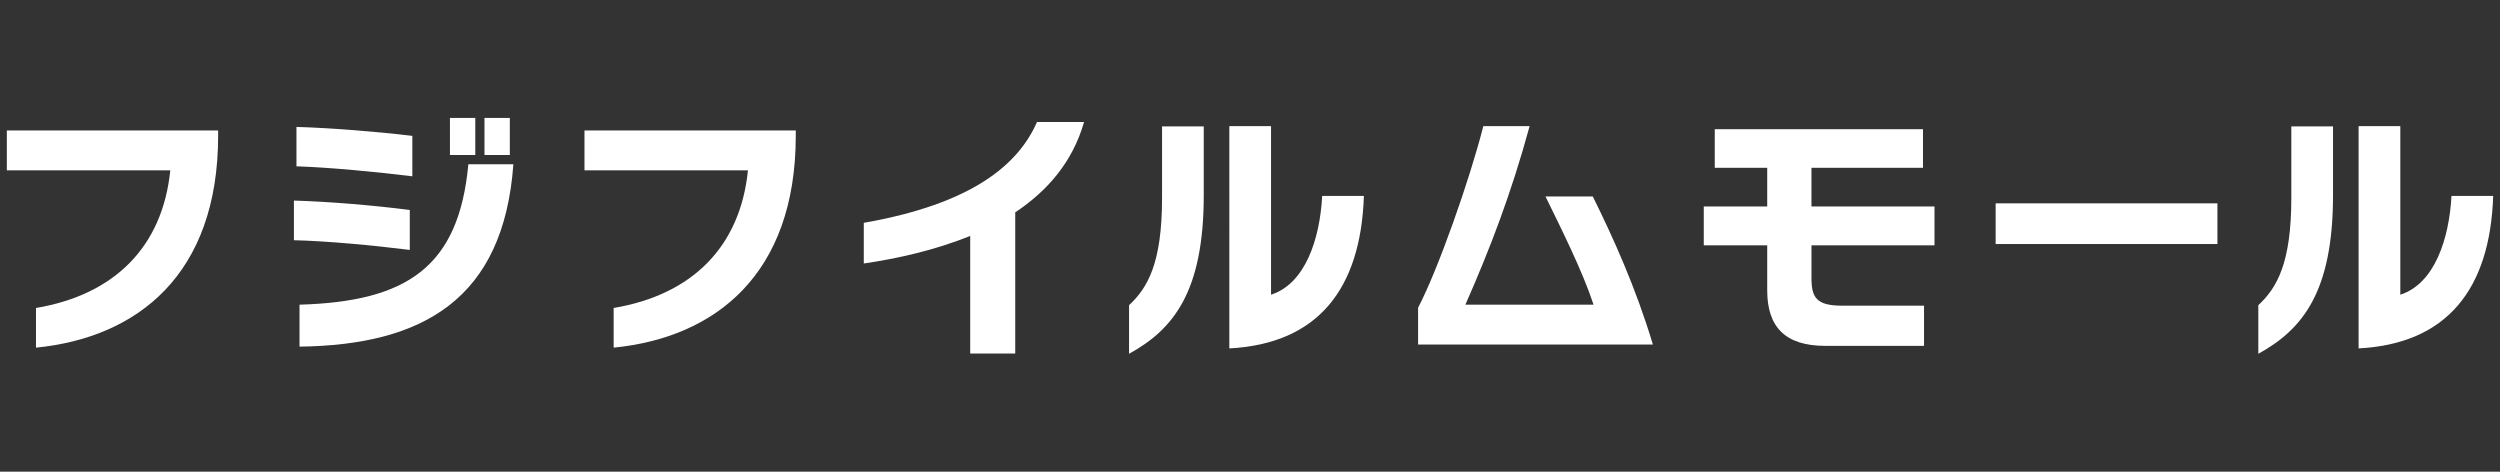 <?xml version="1.0" encoding="UTF-8"?><svg id="_レイヤー_1" xmlns="http://www.w3.org/2000/svg" width="106" height="20" viewBox="0 0 106 20"><rect x="0" y="0" width="106" height="20" fill="#333333" stroke="none"/><path d="m1.526,14.74v-1.682c3.351-.564,5.369-2.614,5.694-5.835H.29v-1.692h8.959v.217c0,5.911-3.438,8.568-7.722,8.992Z" fill="#fff" stroke-width="0"/><path d="m12.462,10.185v-1.681c1.475.043,3.449.206,4.913.401v1.692c-1.551-.195-3.536-.38-4.913-.412Zm.108-3.134v-1.67c1.443.043,3.373.195,4.913.38v1.714c-1.486-.184-3.536-.38-4.913-.423Zm.13,7.646v-1.779c4.577-.13,6.757-1.616,7.158-5.954h1.909c-.412,5.705-3.818,7.668-9.068,7.733Zm6.378-8.124v-1.573h1.074v1.573h-1.074Zm1.464,0v-1.573h1.074v1.573h-1.074Z" fill="#fff" stroke-width="0"/><path d="m26.019,14.74v-1.682c3.351-.564,5.369-2.614,5.694-5.835h-6.931v-1.692h8.959v.217c0,5.911-3.438,8.568-7.722,8.992Z" fill="#fff" stroke-width="0"/><path d="m43.046,9.003v5.987h-1.909v-4.989c-1.486.607-3.102.965-4.512,1.171v-1.725c4.588-.802,6.551-2.462,7.343-4.273h1.996c-.488,1.703-1.562,2.928-2.918,3.829Z" fill="#fff" stroke-width="0"/><path d="m47.872,15v-2.06c.792-.737,1.399-1.79,1.399-4.544v-3.037h1.768v2.917c0,4.1-1.291,5.694-3.167,6.724Zm4.252-.227V5.347h1.768v7.148c1.453-.466,2.072-2.364,2.169-4.187h1.768c-.13,3.959-1.963,6.269-5.705,6.464Z" fill="#fff" stroke-width="0"/><path d="m60.127,14.61v-1.562c.846-1.616,2.191-5.434,2.766-7.701h1.963c-.781,2.874-1.703,5.26-2.723,7.57h5.434c-.478-1.443-1.345-3.167-2.039-4.588h2.006c.879,1.779,1.822,3.862,2.549,6.28h-9.957Z" fill="#fff" stroke-width="0"/><path d="m76.807,10.402v1.388c0,.824.206,1.171,1.301,1.171h3.471v1.703h-4.187c-1.703,0-2.462-.802-2.462-2.353v-1.909h-2.69v-1.649h2.69v-1.638h-2.224v-1.638h8.829v1.638h-4.729v1.638h5.217v1.649h-5.217Z" fill="#fff" stroke-width="0"/><path d="m84.615,10.347v-1.725h9.404v1.725h-9.404Z" fill="#fff" stroke-width="0"/><path d="m95.753,15v-2.06c.792-.737,1.399-1.79,1.399-4.544v-3.037h1.768v2.917c0,4.1-1.291,5.694-3.167,6.724Zm4.252-.227V5.347h1.768v7.148c1.453-.466,2.071-2.364,2.17-4.187h1.768c-.131,3.959-1.963,6.269-5.705,6.464Z" fill="#fff" stroke-width="0"/></svg>
